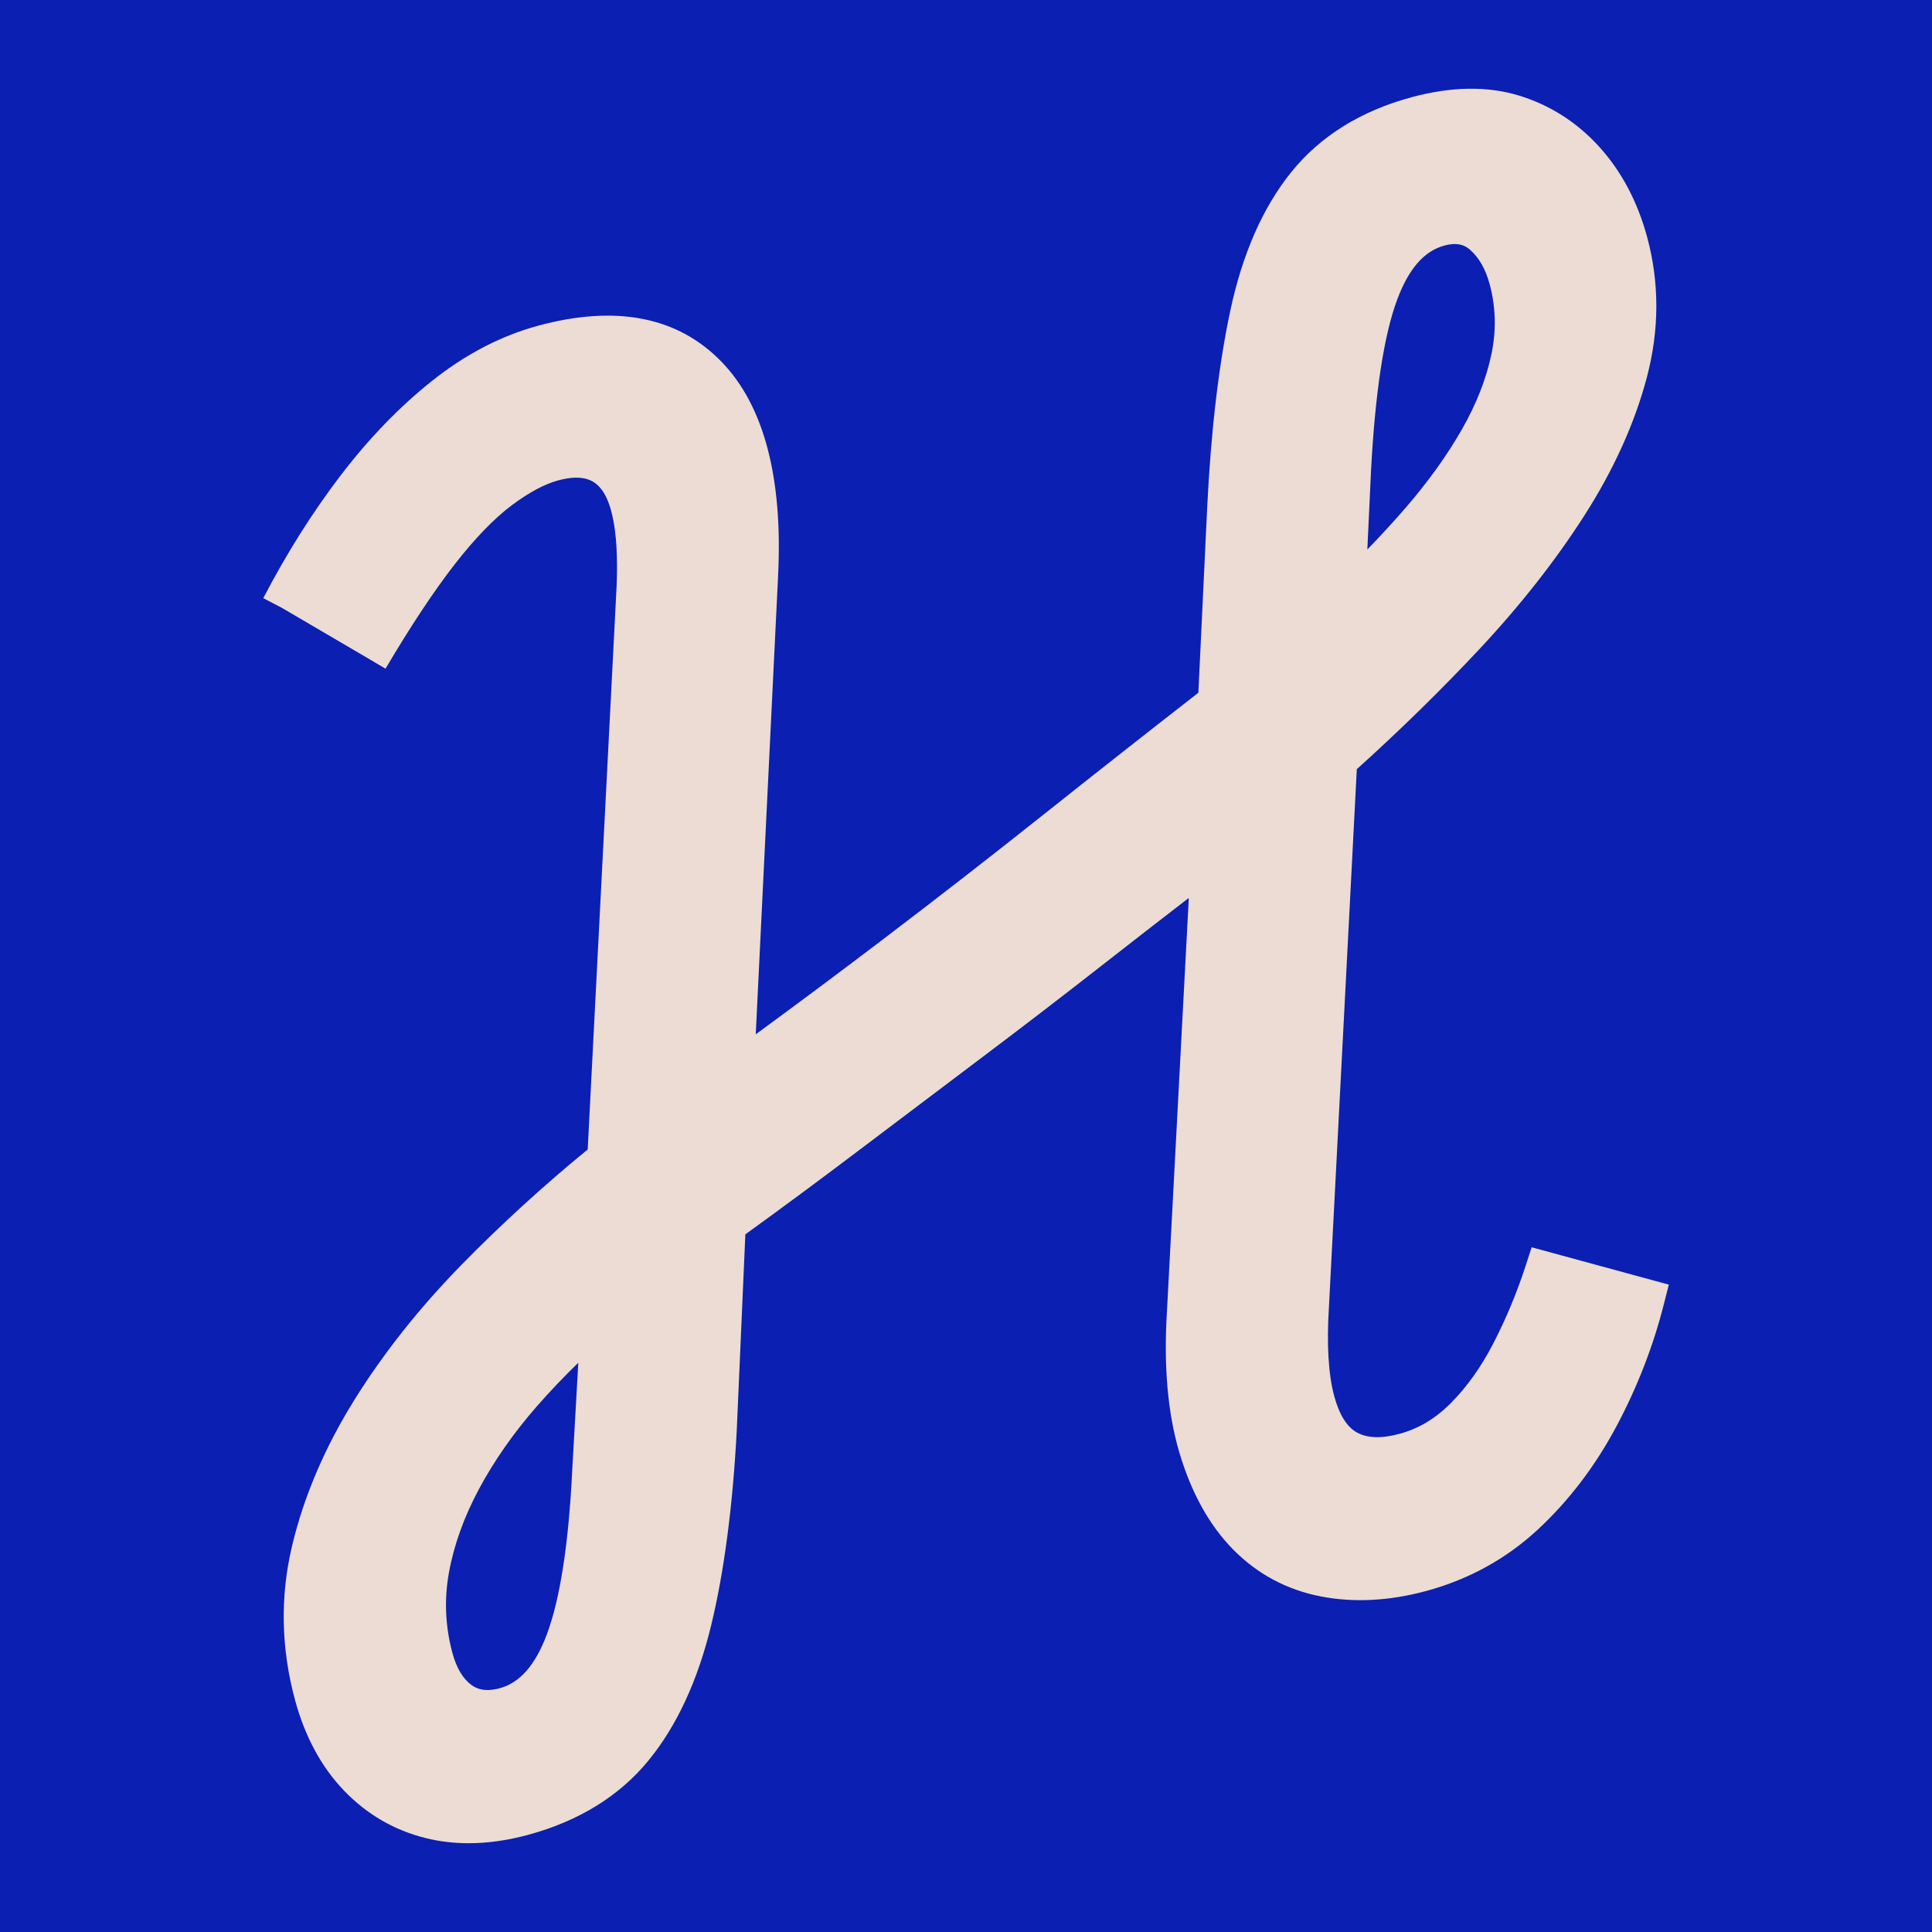 <svg viewBox="0 0 953.83 953.83" version="1.1" xmlns="http://www.w3.org/2000/svg" data-name="Layer 1" id="Layer_1">
  <defs>
    <style>
      .cls-1 {
        fill: #ecdcd4;
      }

      .cls-1, .cls-2 {
        stroke-width: 0px;
      }

      .cls-2 {
        fill: #0b1fb2;
      }
    </style>
  </defs>
  <rect height="971.53" width="973.07" y="-8.53" x="-11.35" class="cls-2"></rect>
  <path d="M756.16,615.81l-3.01,9.29c-4.22,13.01-9.53,25.77-15.79,37.93-6.01,11.71-13.13,21.72-21.14,29.75-7.58,7.6-15.84,12.53-25.24,15.09-8.83,2.4-15.9,2.19-21.01-.62-4.97-2.72-8.75-8.73-11.23-17.86-2.94-10.83-3.82-25.77-2.62-44.53l13.74-265.12c21.16-19.05,41.47-38.93,60.41-59.14,20.1-21.46,37.54-43.64,51.83-65.92,14.55-22.69,24.97-45.71,30.97-68.45,6.18-23.45,6.22-46.74.11-69.23-4.73-17.44-12.66-32.39-23.58-44.46-11.09-12.24-24.56-20.8-40.03-25.46-15.54-4.66-33.31-4.34-52.82.96-25.07,6.8-45.04,19.27-59.35,37.06-13.94,17.32-24.04,40.3-30,68.28-5.74,26.95-9.58,59.63-11.41,97.15l-4.36,91.48c-25.09,19.54-50.67,39.66-76.08,59.87-26.57,21.13-53.58,42.12-80.29,62.4-20.84,15.83-41.67,31.37-62.15,46.37l11.02-226.04c2.44-48.56-6.89-84.16-27.73-105.81-21.6-22.43-52.2-28.47-90.93-17.94-18.12,4.92-35.66,14.06-52.15,27.16-16.06,12.77-31.28,28.52-45.23,46.81-13.8,18.08-26.62,38.43-38.11,60.48l9.08,4.73h0l42.45,24.88h0l8.82,5.21c12.43-21.05,23.94-38.41,34.21-51.6,9.96-12.78,19.44-22.58,28.18-29.12,8.43-6.29,16.09-10.4,22.77-12.22,13.44-3.64,18.68.65,21.74,4.8,3.93,5.34,8.37,17.84,7.21,46.96l-14.29,278.54c-21.93,17.96-42.88,37.1-62.31,56.96-20.74,21.18-38.56,43.66-52.96,66.81-14.61,23.47-24.95,47.73-30.72,72.09-5.92,24.97-5.41,50.55,1.52,76.04,4.89,18,13,33,24.11,44.58,11.27,11.76,24.9,19.68,40.54,23.54,6.74,1.66,13.77,2.49,21.05,2.49,9.39,0,19.2-1.38,29.35-4.14,25.03-6.79,45.01-19.12,59.39-36.65,13.97-17.04,24.41-39.56,31.02-66.93,6.39-26.49,10.63-58.75,12.59-95.96l4.25-96.92c17.88-12.92,36.37-26.6,55.03-40.71,20.14-15.21,40.57-30.64,61.31-46.27,20.75-15.63,41.38-31.46,61.3-47.06,13.95-10.91,27.77-21.64,41.29-32.05l-10.8,204.41c-1.66,26.76.41,50.13,6.16,69.45,5.88,19.81,14.79,35.87,26.45,47.73,11.96,12.18,26.55,20,43.38,23.26,16.31,3.16,33.85,2.25,52.13-2.72,21.02-5.7,39.6-15.96,55.21-30.49,15.21-14.16,28.2-31.25,38.61-50.8,10.26-19.25,18.13-39.49,23.37-60.16l2.48-9.76-67.71-18.44ZM675.06,271.29l1.82-38.99c2.04-38.38,6.35-66.7,12.83-84.17,5.7-15.37,13.33-24.16,23.33-26.88,1.99-.54,3.7-.77,5.18-.77,3.73,0,5.97,1.45,7.57,2.86,4.48,3.97,7.63,9.51,9.64,16.91,3.05,11.22,3.35,22.85.9,34.56-2.56,12.25-7.5,24.81-14.68,37.35-7.39,12.9-16.77,25.94-27.87,38.74-5.94,6.85-12.19,13.66-18.72,20.38ZM285.51,672.79l-3.02,53.36c-1.76,35.92-5.93,62.98-12.4,80.44-5.7,15.36-13.33,24.16-23.33,26.88-7.7,2.08-11.64.11-13.95-1.55-4.24-3.07-7.41-8.37-9.42-15.76-3.56-13.09-4.15-26.41-1.78-39.59,2.45-13.64,7.42-27.52,14.77-41.26,7.48-13.99,17.07-27.73,28.49-40.81,6.44-7.38,13.34-14.63,20.62-21.7Z" class="cls-1"></path>
</svg>